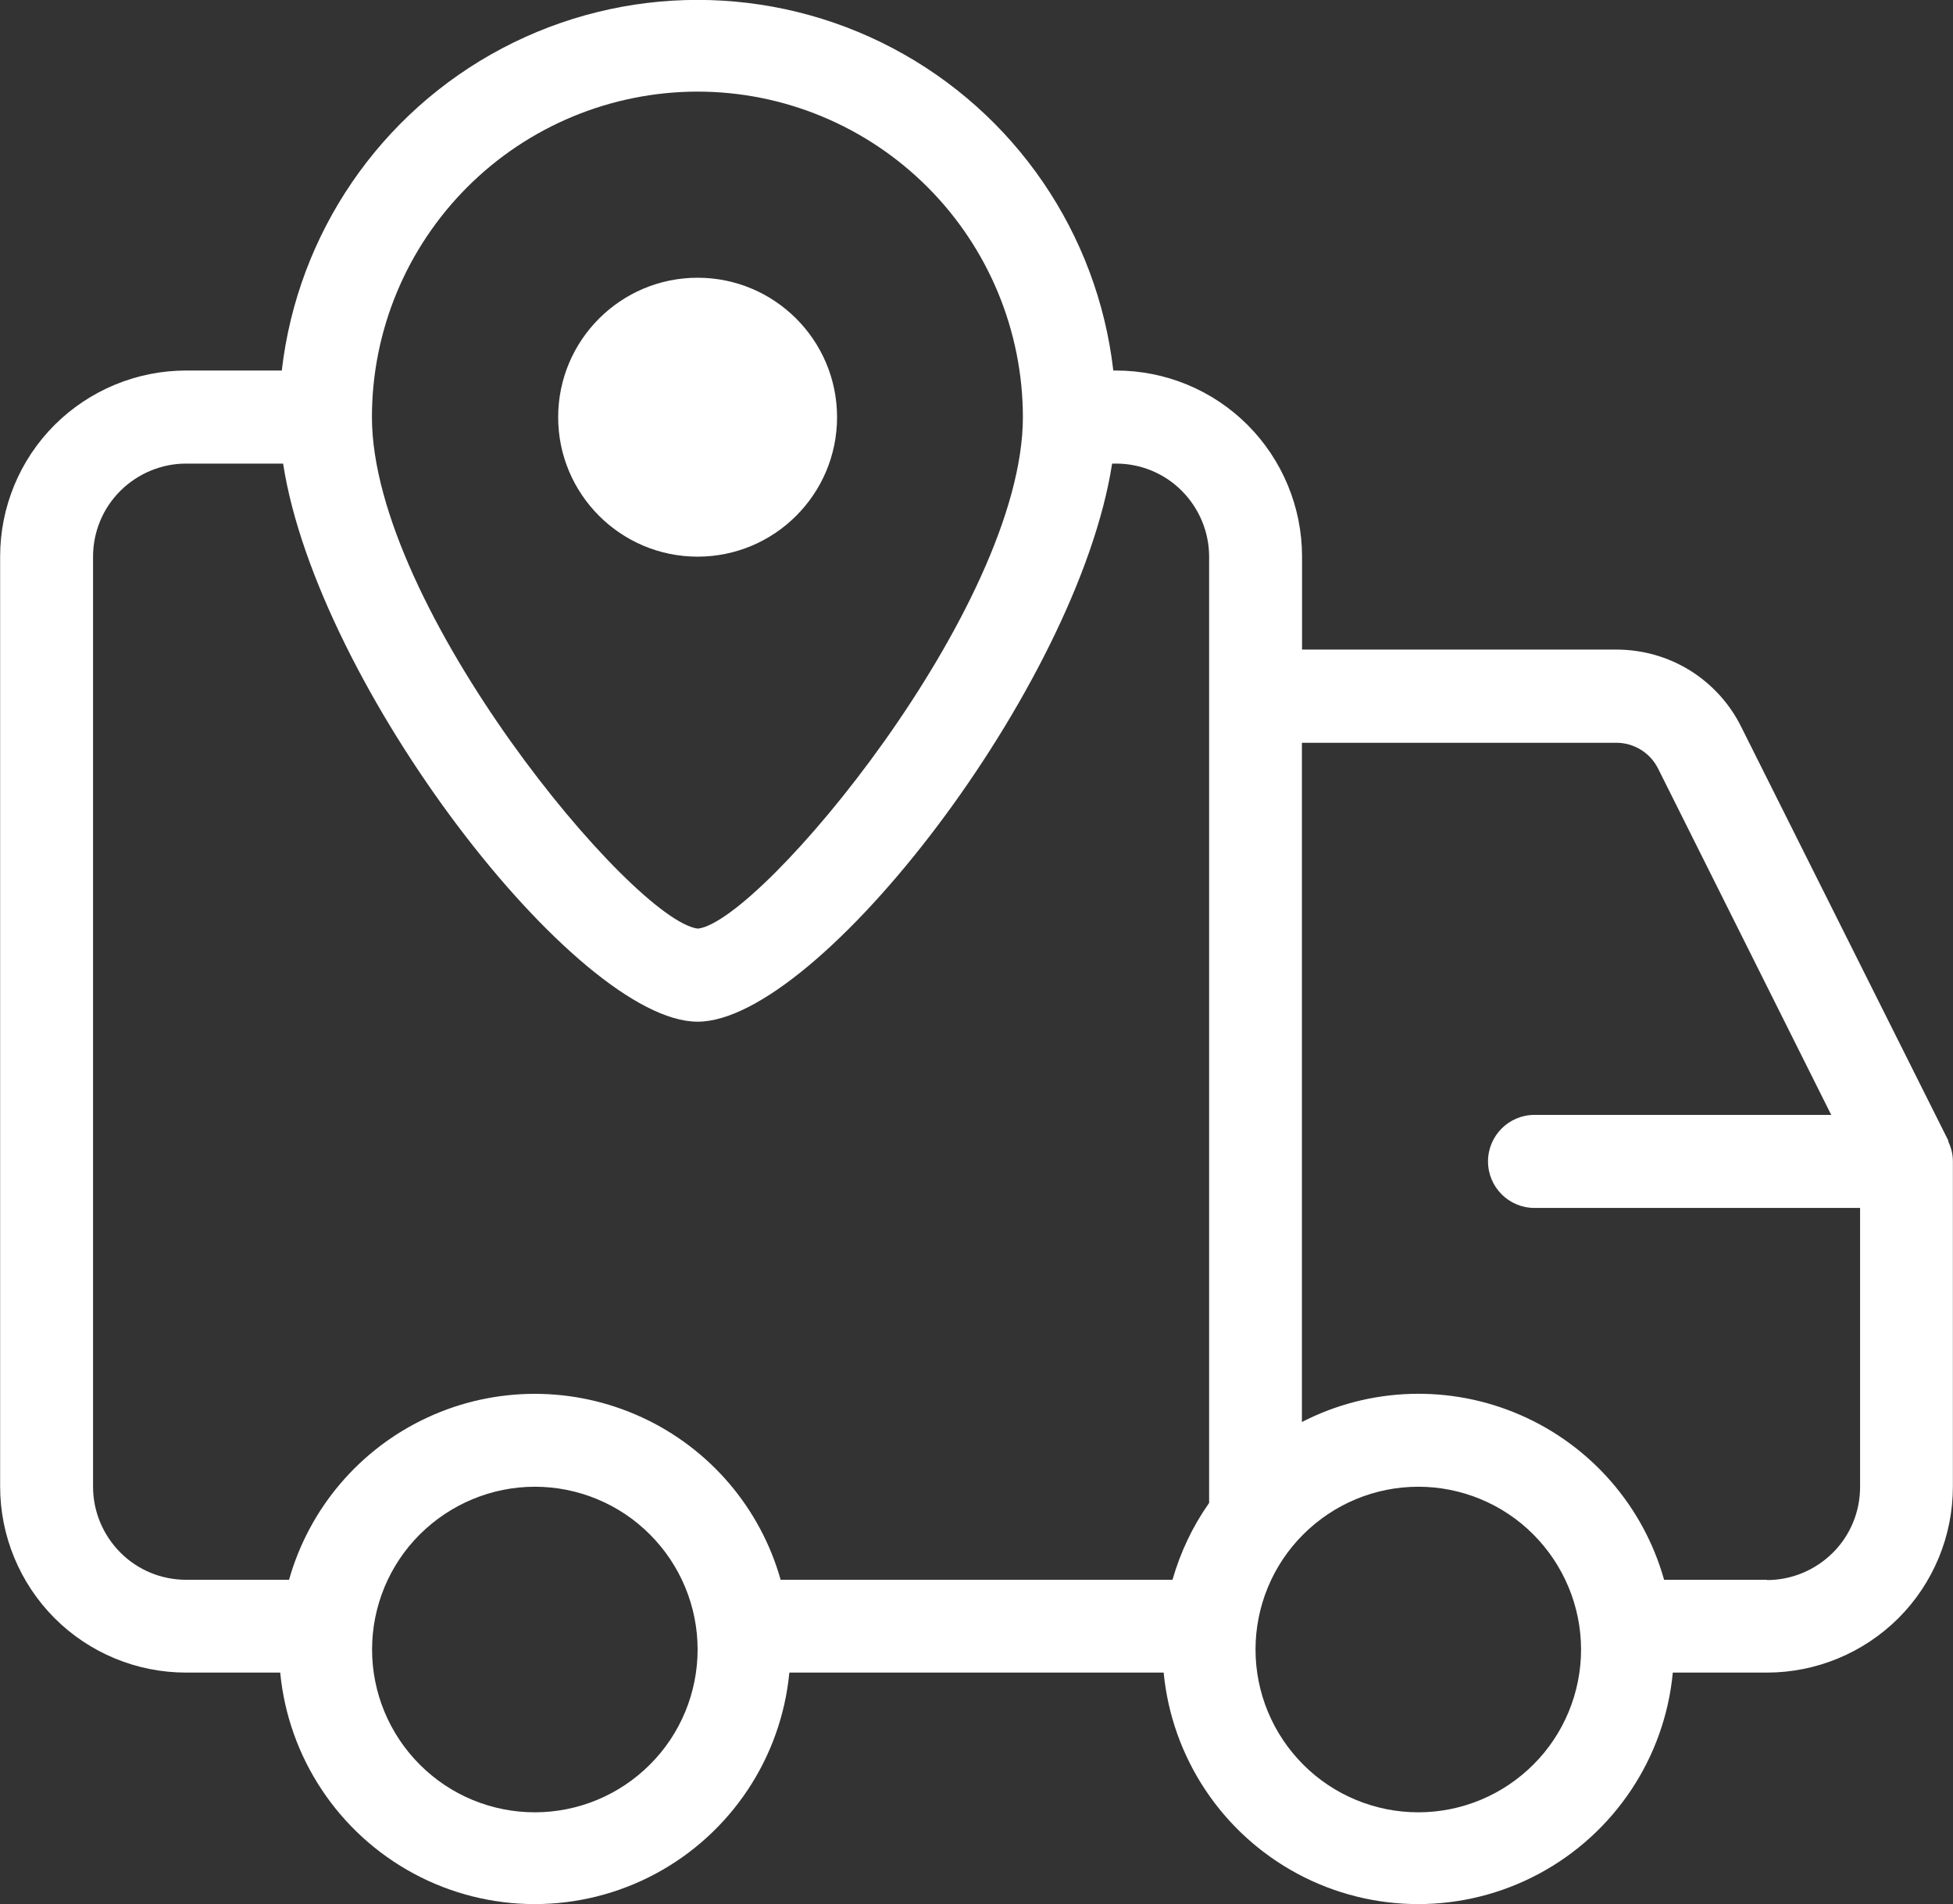 <?xml version="1.0" encoding="UTF-8"?><svg id="Layer_2" xmlns="http://www.w3.org/2000/svg" viewBox="0 0 148.18 144.46"><rect x="0" y="0" width="148.18" height="144.46" fill="#333333" stroke="none"/><defs><style>.cls-1{fill:#fff;}</style></defs><g id="Layer_1-2"><path class="cls-1" d="m147.82,86.52l-15.7-31.36h0c-.87-1.77-2.23-3.26-3.9-4.3-1.68-1.04-3.61-1.58-5.58-1.58h-23.85v-7.06c0-3.74-1.49-7.33-4.13-9.98-2.65-2.65-6.24-4.13-9.98-4.13h-.21c-1.2-10.41-7.46-19.56-16.73-24.45-9.27-4.89-20.36-4.89-29.63,0-9.27,4.89-15.53,14.04-16.73,24.45h-7.26c-3.74,0-7.33,1.49-9.98,4.13-2.65,2.65-4.13,6.24-4.13,9.98v70.56c0,3.74,1.49,7.33,4.13,9.98,2.65,2.65,6.24,4.13,9.98,4.13h7.14c.62,6.46,4.43,12.19,10.15,15.26,5.72,3.07,12.6,3.07,18.33,0,5.72-3.07,9.53-8.79,10.15-15.26h28.4,0c.62,6.46,4.43,12.19,10.15,15.26,5.72,3.07,12.6,3.07,18.33,0,5.72-3.07,9.54-8.79,10.15-15.26h7.14c3.74,0,7.33-1.49,9.98-4.13,2.65-2.65,4.13-6.24,4.13-9.98v-24.7c0-.51-.13-1.02-.35-1.48v-.09h0ZM52.92,6.95c6.55,0,12.82,2.61,17.45,7.24,4.63,4.63,7.23,10.91,7.24,17.45,0,14.42-19.82,38.23-24.65,38.81-4.92-.57-24.74-24.39-24.74-38.81,0-6.55,2.61-12.82,7.24-17.45,4.63-4.63,10.91-7.23,17.45-7.24h0ZM7.06,112.79V42.23c0-1.87.74-3.67,2.07-4.99s3.12-2.07,4.99-2.07h7.36c2.61,16.9,22.28,42.34,31.45,42.34s28.83-25.44,31.45-42.34h.3c1.87,0,3.67.74,4.99,2.07s2.07,3.12,2.07,4.99v71.79c-1.25,1.77-2.18,3.74-2.78,5.83h-29.73c-1.54-5.46-5.39-9.96-10.54-12.33-5.15-2.37-11.08-2.37-16.22,0-5.15,2.37-9,6.88-10.54,12.33h-7.81c-1.87,0-3.67-.74-4.99-2.07s-2.07-3.12-2.07-4.99h0Zm33.52,24.7h0c-3.28,0-6.42-1.3-8.73-3.62-2.32-2.32-3.62-5.46-3.62-8.73s1.3-6.42,3.62-8.73,5.46-3.62,8.73-3.62,6.42,1.3,8.73,3.62c2.32,2.32,3.62,5.46,3.62,8.73s-1.3,6.42-3.62,8.73c-2.32,2.32-5.46,3.62-8.73,3.62h0Zm67.03,0c-3.27,0-6.42-1.3-8.73-3.62-2.32-2.32-3.62-5.46-3.62-8.73s1.3-6.42,3.62-8.73c2.32-2.32,5.46-3.62,8.73-3.62s6.42,1.3,8.73,3.62,3.62,5.46,3.62,8.73-1.3,6.42-3.62,8.73c-2.32,2.32-5.46,3.62-8.73,3.62Zm26.46-17.64h-7.81c-1.57-5.59-5.57-10.18-10.9-12.5-5.32-2.32-11.41-2.13-16.58.53v-51.53h23.85c1.35,0,2.58.76,3.18,1.97l13.13,26.26h-22.51c-1.95,0-3.53,1.58-3.53,3.53s1.58,3.53,3.53,3.53h24.7v21.17c0,1.87-.74,3.67-2.07,4.99s-3.12,2.07-4.99,2.07h0Z"/><path class="cls-1" d="m63.51,31.65c0,5.84-4.74,10.58-10.58,10.58s-10.58-4.74-10.58-10.58,4.74-10.58,10.58-10.58,10.58,4.74,10.58,10.58"/></g></svg>